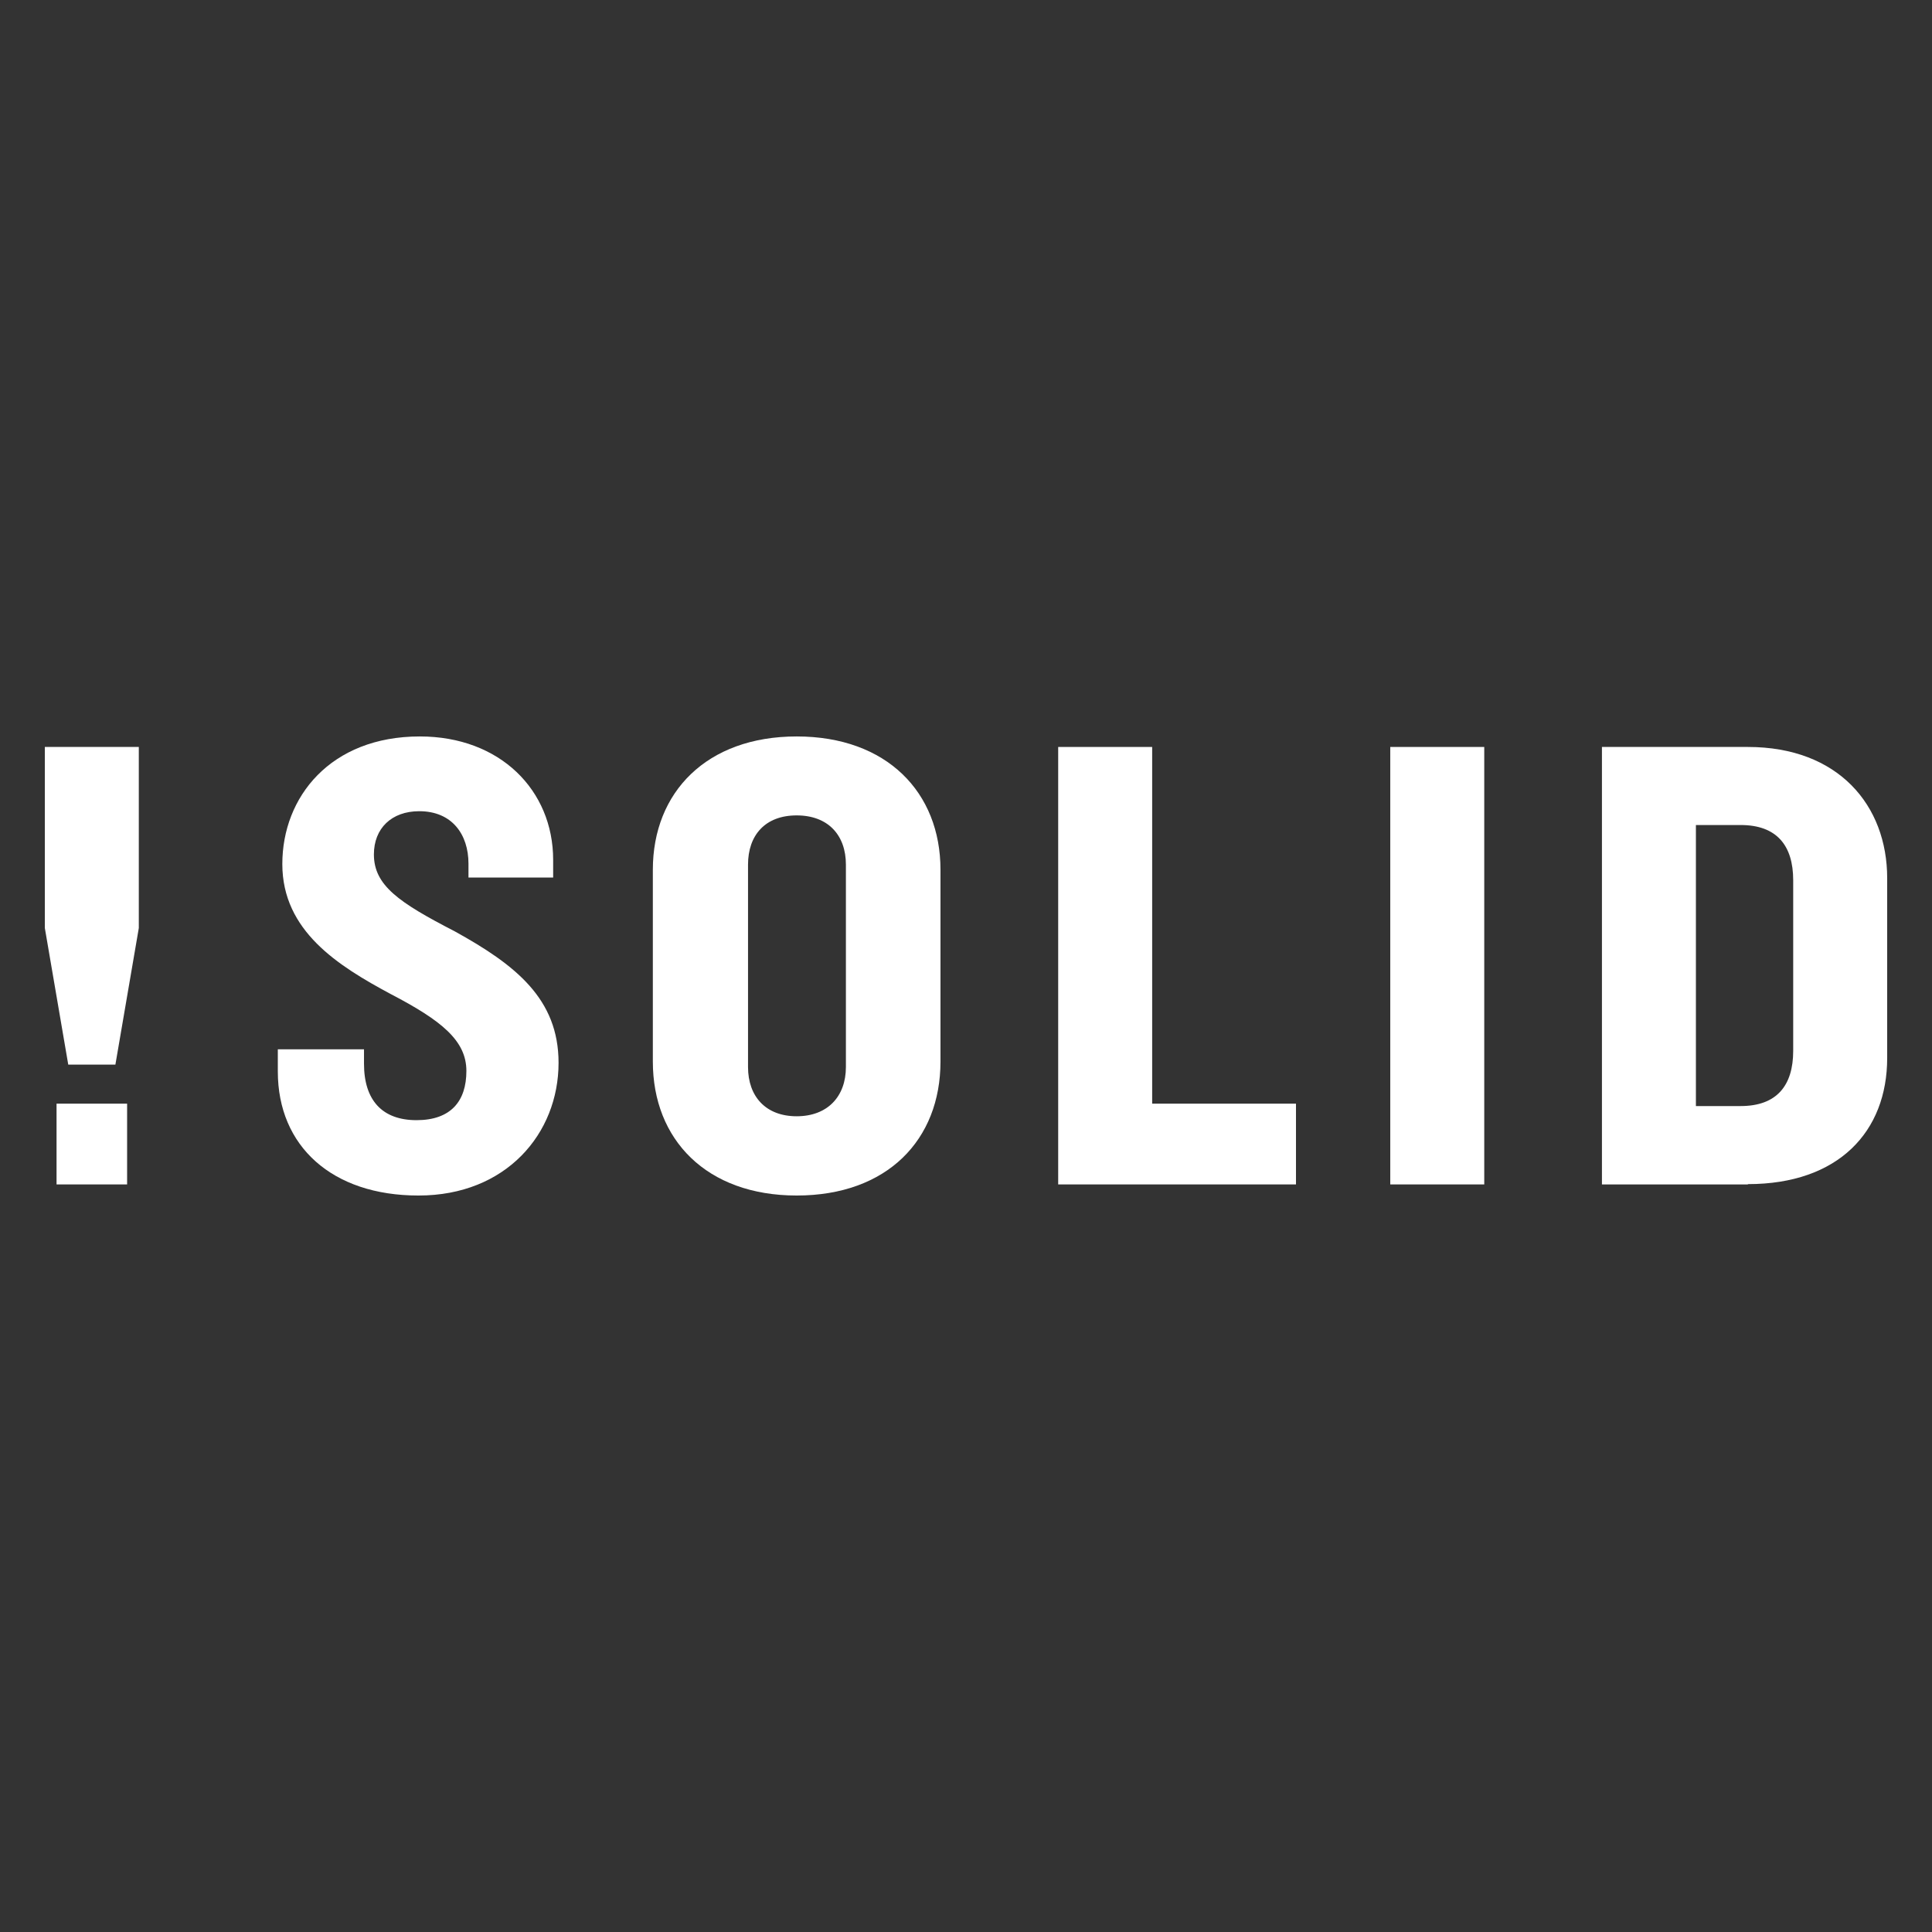 <svg width="192" height="192" viewBox="0 0 192 192" fill="none" xmlns="http://www.w3.org/2000/svg">
<rect x="0" y="0" width="192" height="192" fill="#333333" stroke="none"/>
<path d="M12.632 109.68H5.62V117.707H12.632V109.68Z" fill="white"/>
<path d="M41.574 118.81C33.011 118.81 27.61 113.917 27.61 106.487V104.279H36.174V105.711C36.174 109.351 37.994 111.321 41.395 111.321C44.797 111.321 46.349 109.441 46.349 106.427C46.349 103.413 43.872 101.414 38.829 98.788C33.607 95.984 28.057 92.522 28.057 85.868C28.057 79.214 32.832 73.187 41.724 73.187C49.691 73.187 54.972 78.528 54.972 85.451V87.211H46.557V85.838C46.557 82.914 44.916 80.617 41.664 80.617C38.919 80.617 37.158 82.317 37.158 84.913C37.158 87.987 39.635 89.688 45.185 92.552C51.242 95.894 55.509 99.266 55.509 105.621C55.509 112.663 50.287 118.81 41.604 118.81" fill="white"/>
<path d="M79.172 118.81C70.22 118.81 64.879 113.26 64.879 105.502V86.435C64.879 78.737 70.22 73.187 79.172 73.187C88.123 73.187 93.464 78.737 93.464 86.435V105.502C93.464 113.26 88.183 118.81 79.172 118.81ZM84.065 85.928C84.065 83.004 82.305 81.034 79.172 81.034C76.039 81.034 74.338 83.004 74.338 85.928V106.039C74.338 108.963 76.098 110.933 79.172 110.933C82.245 110.933 84.065 108.963 84.065 106.039V85.928Z" fill="white"/>
<path d="M105.161 117.707V74.232H114.501V109.68H128.793V117.707H105.161Z" fill="white"/>
<path d="M147.503 74.232H138.163V117.707H147.503V74.232Z" fill="white"/>
<path d="M173.7 117.707H159.199V74.232H173.7C182.712 74.232 187.546 80.05 187.546 87.271V105.145C187.546 112.455 182.712 117.677 173.7 117.677M178.206 87.48C178.206 84.019 176.565 81.99 172.984 81.99H168.538V109.919H172.984C176.565 109.919 178.206 107.89 178.206 104.429V87.451V87.48Z" fill="white"/>
<path d="M4.456 74.232V92.225L6.783 105.801H11.468L13.795 92.225V74.232H4.456Z" fill="white"/>
</svg>
